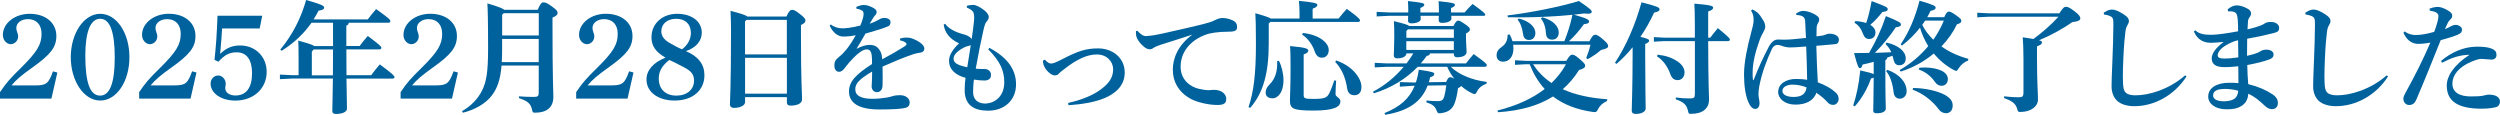 <?xml version="1.0" encoding="UTF-8"?>
<svg id="_レイヤー_2" data-name="レイヤー 2" xmlns="http://www.w3.org/2000/svg" viewBox="0 0 577.56 26.52">
  <defs>
    <style>
      .cls-1 {
        fill: #00629d;
        stroke-width: 0px;
      }
    </style>
  </defs>
  <g id="design">
    <g>
      <path class="cls-1" d="M0,21.28c1.46-2.16,2.35-3.16,4.73-5.49,3.86-3.81,4.87-5.49,4.87-7.98,0-2.1-1.18-3.39-3.14-3.39-1.54,0-2.69.87-2.69,2.04,0,.34.06.56.2.98.17.45.22.7.22.95,0,1.23-1.04,1.82-1.68,1.82-1.01,0-1.85-.98-1.85-2.13C.67,5.35,3.44,3.19,6.86,3.19c3.67,0,6.16,2.07,6.16,5.12,0,2.58-1.29,4.26-5.49,7.25-2.6,1.85-3.78,2.86-4.87,4.17h5.49c2.52,0,3.08-.42,4.09-3.25l1.01.28-1.37,6.02H0v-1.51Z"/>
      <path class="cls-1" d="M23.15,3.19c3.78,0,6.75,4.4,6.75,10.02s-2.97,10.02-6.75,10.02-6.8-4.54-6.8-10.02,3.02-10.02,6.8-10.02ZM23.12,22.09c2.27,0,3.39-2.94,3.39-8.85s-1.12-8.9-3.36-8.9-3.44,2.97-3.44,8.54c0,6.22,1.09,9.21,3.42,9.21Z"/>
      <path class="cls-1" d="M32.15,21.28c1.46-2.16,2.35-3.16,4.73-5.49,3.86-3.81,4.87-5.49,4.87-7.98,0-2.1-1.18-3.39-3.14-3.39-1.54,0-2.69.87-2.69,2.04,0,.34.06.56.2.98.17.45.22.7.22.95,0,1.23-1.04,1.82-1.68,1.82-1.01,0-1.85-.98-1.85-2.13,0-2.74,2.77-4.9,6.19-4.9,3.67,0,6.16,2.07,6.16,5.12,0,2.58-1.29,4.26-5.49,7.25-2.6,1.85-3.78,2.86-4.87,4.17h5.49c2.52,0,3.08-.42,4.09-3.25l1.01.28-1.37,6.02h-11.87v-1.51Z"/>
      <path class="cls-1" d="M49.55,13.83c.34-2.97.53-5.71.7-10.19h10.33l-.59,2.94h-8.68c-.08,1.68-.2,2.91-.45,5.88,1.32-1.34,2.8-1.96,4.59-1.96,3.56,0,6.16,2.6,6.16,6.1,0,3.84-3.02,6.64-7.25,6.64-3.25,0-5.71-1.68-5.71-3.95,0-1.04.81-1.85,1.76-1.85s1.74.9,1.74,1.93c0,.2-.03.36-.08.64-.03.14-.03.22-.03.34,0,1.04.98,1.71,2.35,1.71,2.49,0,3.84-1.79,3.84-5.15,0-3.11-1.26-4.82-3.53-4.82-1.71,0-2.77.56-4.23,2.16l-.92-.42Z"/>
      <path class="cls-1" d="M68.98,13.22c0-2.18-.03-2.97-.08-3.84,2.52.7,3.39.98,3.7,1.26h4.34v-5.38h-4.98c-1.62,2.32-3.81,4.54-6.89,6.47l-.31-.28c2.88-3.47,4.84-7.42,5.96-11.45,3.56,1.01,4.17,1.32,4.17,1.76,0,.39-.45.59-1.29.7-.34.67-.73,1.34-1.15,2.02h12.52c.62-.84,1.2-1.57,1.93-2.38,2.88,2.07,3.28,2.44,3.28,2.8,0,.22-.17.36-.45.36h-9.16c-.06.39-.22.59-.56.64v4.73h3.08c.62-.84,1.15-1.51,1.88-2.32,2.77,2.07,3.14,2.44,3.14,2.74,0,.22-.17.36-.45.36h-7.64c0,1.99,0,3.98.03,5.96h5.71c.64-.87,1.32-1.74,1.99-2.49,3.05,2.24,3.39,2.69,3.39,2.94,0,.2-.17.34-.45.34h-10.64c.06,4.79.11,6.33.11,6.97,0,.76-1.2,1.2-2.52,1.2-.59,0-.87-.22-.87-.7,0-.67.08-2.27.14-7.48h-9.44l-2.8.14v-1.06l2.8.14h1.51v-4.17ZM76.91,17.39c0-1.99.03-3.98.03-5.96h-4.48l-.42.48v5.49h4.87Z"/>
      <path class="cls-1" d="M92.55,21.28c1.46-2.16,2.35-3.16,4.73-5.49,3.86-3.81,4.87-5.49,4.87-7.98,0-2.1-1.18-3.39-3.14-3.39-1.54,0-2.69.87-2.69,2.04,0,.34.06.56.2.98.17.45.22.7.22.95,0,1.23-1.04,1.82-1.68,1.82-1.01,0-1.85-.98-1.85-2.13,0-2.74,2.77-4.9,6.19-4.9,3.67,0,6.16,2.07,6.16,5.12,0,2.58-1.29,4.26-5.49,7.25-2.6,1.85-3.78,2.86-4.87,4.17h5.49c2.52,0,3.08-.42,4.09-3.25l1.01.28-1.37,6.02h-11.87v-1.51Z"/>
      <path class="cls-1" d="M115.87,15.15c-.28,3.33-1.01,5.26-2.21,6.86-1.46,1.96-4,3.36-6.72,4.03l-.2-.36c2.04-1.18,3.64-2.77,4.65-4.82.95-1.93,1.37-4.12,1.37-9.58,0-6.61-.08-9.27-.17-10.5,2.58.76,3.56,1.18,3.92,1.48h7.7c.7-1.54.92-1.71,1.34-1.71.45,0,.81.11,1.93.92,1.15.81,1.34,1.15,1.34,1.51,0,.42-.31.73-1.18,1.09v1.32c0,13.47.2,15.57.2,16.97,0,2.49-1.57,3.67-4.2,3.67-.53,0-.59-.06-.7-.59-.31-1.46-.92-2.07-3.05-2.77l.03-.42c.9.08,2.02.14,3.36.14.98,0,1.18-.17,1.18-1.06v-6.19h-8.6ZM124.46,8.99h-8.46v2.6c0,1.01-.03,1.93-.08,2.77h8.54v-5.38ZM124.46,3.05h-8.09l-.36.36v4.79h8.46V3.05Z"/>
      <path class="cls-1" d="M133.11,21.28c1.46-2.16,2.35-3.16,4.73-5.49,3.86-3.81,4.87-5.49,4.87-7.98,0-2.1-1.18-3.39-3.14-3.39-1.54,0-2.69.87-2.69,2.04,0,.34.06.56.2.98.17.45.22.7.22.95,0,1.23-1.04,1.82-1.68,1.82-1.01,0-1.85-.98-1.85-2.13,0-2.74,2.77-4.9,6.19-4.9,3.67,0,6.16,2.07,6.16,5.12,0,2.58-1.29,4.26-5.49,7.25-2.6,1.85-3.78,2.86-4.87,4.17h5.49c2.52,0,3.08-.42,4.09-3.25l1.01.28-1.37,6.02h-11.87v-1.51Z"/>
      <path class="cls-1" d="M150.51,8.57c0-3.14,2.52-5.38,5.94-5.38s5.68,1.82,5.68,4.34c0,1.93-1.32,3.5-3.67,4.28,2.91,1.26,4.28,3.05,4.28,5.57,0,3.5-2.74,5.85-6.89,5.85-3.84,0-6.5-1.99-6.5-4.87,0-2.13,1.6-3.95,4.4-5.04-2.3-1.32-3.25-2.72-3.25-4.76ZM152.19,18.17c0,2.41,1.57,3.92,4.06,3.92s4.09-1.43,4.09-3.47c0-1.43-.67-2.18-2.18-3-1.88-1.01-2.88-1.48-3.53-1.76-1.65,1.26-2.44,2.6-2.44,4.31ZM159.61,7.59c0-2.02-1.29-3.25-3.39-3.25s-3.44,1.2-3.44,2.91c0,1.01.62,1.9,1.79,2.6.59.34,2.27,1.29,3,1.54,1.34-1.04,2.04-2.35,2.04-3.81Z"/>
      <path class="cls-1" d="M172.13,22.43v1.18c0,.64-.92,1.32-2.6,1.32-.53,0-.9-.31-.9-.81,0-.76.25-3.78.25-16.86,0-1.65-.03-3.22-.11-4.76,2.69.7,3.58,1.04,3.89,1.32h9.02c.59-1.34.95-1.54,1.29-1.54.39,0,.7.06,1.82.95,1.12.87,1.29,1.18,1.29,1.51s-.22.67-1.04,1.04v2.13c0,11.14.25,13.1.25,15.06,0,.95-1.15,1.43-2.66,1.43-.5,0-.84-.2-.84-.78v-1.18h-9.66ZM172.46,4.59l-.34.36v7.62h9.66v-7.98h-9.32ZM181.79,21.64v-8.29h-9.66v8.29h9.66Z"/>
      <path class="cls-1" d="M207.9,8.9c.59-.17,1.09-.22,1.46-.22.42,0,.84.03,1.32.2.84.28,1.54.7,1.99,1.04.48.36.87.76.87,1.37,0,.42-.31.76-.78.84-.67.11-1.2.2-1.76.39-2.41.81-4.73,1.82-7.11,2.86.03.92.03,1.79.03,2.52s0,1.37-.03,1.85c-.03,1.12-.67,1.54-1.29,1.54-.76,0-1.23-.59-1.23-1.34,0-.11.03-.48.03-.56.06-1.06.08-1.57.08-2.86-2.91,1.74-3.89,2.72-3.89,4.09,0,1.51,1.37,2.21,3.98,2.21,1.09,0,2.07-.11,3.02-.25.64-.08,1.23-.25,1.71-.39.45-.14.95-.2,1.65-.2,1.2,0,2.21.67,2.21,1.68,0,.59-.25,1.04-.92,1.23-.84.25-2.74.39-6.1.39-4.87,0-7-1.57-7-4.14,0-2.3,1.54-3.92,5.32-6.36,0-.84,0-1.51-.08-2.04-.14-.98-.53-1.34-1.15-1.34-.81,0-1.96.81-3.11,2.02-.7.73-1.26,1.34-2.04,2.38-.31.42-.73.78-1.2.78-.56,0-1.12-.34-1.12-1.51,0-.76.25-1.29,1.04-1.9.67-.53,1.12-1.01,1.71-1.71.7-.84,1.51-2.1,2.18-3.33-.98.22-2.1.31-2.83.31-1.12,0-2.32-.67-3.19-2.52l.28-.28c.7.59,1.68.9,2.66.9.59,0,2.07-.11,4.14-.64.34-.78.48-1.26.59-1.65.14-.48.17-.78.17-1.06,0-.22-.06-.59-.36-.76-.28-.17-.59-.31-1.32-.45v-.39c.73-.31,1.2-.45,1.76-.45.7,0,1.62.34,2.35.78.5.31.59.67.59.84,0,.25-.08.45-.22.62-.17.2-.39.42-.5.62-.25.39-.59.98-.9,1.48.81-.28,1.46-.56,2.07-.92.42-.25.78-.42,1.29-.42.87,0,1.46.36,1.46.95,0,.5-.17.78-.5.95-.53.25-.98.39-1.65.62-.9.31-2.13.64-3.64,1.09-.76,1.32-1.4,2.49-2.07,3.53,1.09-.59,2.18-.92,3-.92,1.37,0,1.88.56,2.27,1.09.42.59.62,1.2.67,2.24,1.85-.98,3.64-2.02,4.98-2.86.36-.22.64-.42.64-.64,0-.17-.11-.31-.25-.39-.31-.22-.73-.39-1.26-.48l.03-.39Z"/>
      <path class="cls-1" d="M228.57,11.06c4.45,2.35,6.16,5.24,6.16,8.43,0,3.67-2.69,6.08-6.44,6.08-3.33,0-5.43-1.32-5.43-4.76,0-.9.08-2.07.2-2.83-2.07-.56-3.81-1.74-3.81-3.95,0-1.26.9-2.74,2.32-4-2.13-1.01-3.28-2.41-3.56-4.34l.34-.2c.64.95,2.1,1.85,3.95,2.35.7.2,1.12.31,1.54.59.31.2.53.39.64.62.2-1.34.36-2.63.5-3.86.06-.48.08-.87.08-1.2,0-.39-.06-.73-.14-1.01-.14-.48-.76-.9-1.57-1.23l.03-.42c.48-.11.9-.2,1.46-.2.64,0,1.6.53,2.35,1.09.84.62,1.23,1.2,1.23,1.68,0,.42-.17.73-.45,1.04-.36.42-.5.9-.73,1.85-.62,2.72-1.15,5.32-1.82,9.07.56.06.98.08,1.29.08h.78c.78,0,1.46.53,1.46,1.37s-.56,1.29-1.48,1.29c-.87,0-1.68-.08-2.46-.22-.14.84-.2,2.1-.2,2.91,0,1.76,1.18,2.6,2.69,2.63,2.04.03,4.51-1.43,4.51-4.9,0-2.63-.87-4.76-3.7-7.62l.25-.34ZM224.28,10.42c-.14.08-.28.14-.48.17-.42.08-.81.22-1.32.5-1.68.95-2.18,1.76-2.18,2.46,0,.92.7,1.46,3.16,1.99.25-1.62.53-3.39.81-5.12Z"/>
      <path class="cls-1" d="M241.39,13.78c.62.73,1.12.9,1.4.9.39,0,.92-.14,2.41-.9,3.75-1.96,5.63-2.6,8.48-2.6,3.47,0,6.16,2.27,6.16,5.57s-2.52,5.01-4.65,5.91c-2.21.92-5.04,1.43-8.34,1.65l-.08-.53c2.94-.64,5.71-1.74,7.53-3.11,1.88-1.4,2.86-2.72,2.86-4.65,0-1.82-1.46-3.44-3.78-3.44-2.18,0-4.62,1.09-7.59,3.44-.53.42-.87.64-1.15.98-.2.25-.56.42-.95.42-.95,0-2.24-1.32-2.6-2.44-.11-.31-.14-.64-.14-.98l.45-.22Z"/>
      <path class="cls-1" d="M262.79,7.14c.95,1.01,1.43,1.2,1.99,1.2.11,0,.22-.03.31-.03,1.09-.08,2.24-.28,3.33-.53,3.67-.81,7.28-1.65,9.35-2.16,1.29-.31,2.16-.59,2.77-.9.84-.42,1.37-.56,1.82-.56.62,0,1.48.11,2.32.5.87.39,1.12.92,1.12,1.57,0,.76-.36,1.09-1.93,1.09-2.63,0-4.4.36-5.18.64-3.89,1.37-5.94,4.26-5.94,7.42s2.35,4.73,4.26,5.15c1.04.22,1.71.31,2.16.31.14,0,.31-.03.39-.03.31-.03.62-.06.9-.06,1.82,0,2.83,1.04,2.83,2.07,0,.98-.45,1.43-2.04,1.43-1.99,0-4.56-.59-6.02-1.34-2.88-1.51-4.28-3.98-4.28-6.83,0-2.46,1.06-5.52,4.51-8.09-2.35.81-4.4,1.4-7.31,2.35-.62.2-1.34.48-1.71.76-.2.17-.53.28-.81.28-.31,0-.7-.08-1.18-.45-1.12-.87-1.79-1.88-1.96-2.69-.03-.2-.06-.39-.06-.67v-.39l.36-.06Z"/>
      <path class="cls-1" d="M300.22,4.28v-1.34c0-.98-.06-1.82-.14-2.74,3.58.34,4.26.56,4.26.92,0,.39-.28.56-1.09.9v2.27h5.99c.56-.73,1.2-1.46,1.9-2.24,2.63,1.9,3.05,2.38,3.05,2.66,0,.2-.14.36-.45.36h-20.27l-.36.36v4.62c0,6.75-1.23,11.37-4.28,14.87l-.39-.17c1.18-3.53,1.71-7.59,1.71-14.64,0-4.37-.06-5.66-.14-7.06,2.18.62,3.14.95,3.56,1.23h6.66ZM295.46,14.06c.59,1.09,1.06,2.86,1.06,4.48,0,2.58-1.15,4.17-2.55,4.17-.95,0-1.57-.48-1.57-1.26,0-.62.14-1.18.92-1.96,1.34-1.34,1.74-3.02,1.74-4.84v-.53l.39-.06ZM308.68,18.65c-.06.84-.14,2.3-.14,3.08,0,.73,1.12.78,1.12,1.71,0,1.26-1.51,2.1-6.16,2.1-4.93,0-5.49-.45-5.49-2.38,0-.64.14-3.14.14-7.73,0-2.66-.03-3.72-.11-4.79,3.78.34,4.2.62,4.2,1.06,0,.34-.28.62-1.06.87v9.41c0,.76.31.87,2.27.87,2.52,0,3.08-.28,3.58-1.18.39-.7.98-2.32,1.23-3.11l.42.08ZM301.01,7.62c3.84.42,5.96,2.3,5.96,3.92,0,1.04-.59,1.79-1.6,1.79-.78,0-1.34-.53-1.65-1.48-.48-1.46-1.6-3.05-2.91-3.86l.2-.36ZM308.71,13.97c4.14,1.46,5.82,4.37,5.82,6.1,0,1.32-.64,1.93-1.68,1.93-.9,0-1.48-.59-1.62-1.54-.36-2.52-1.29-4.65-2.77-6.16l.25-.34Z"/>
      <path class="cls-1" d="M334.08,18.93c.45-.92.64-1.09.9-1.09.28,0,.53.06,1.01.36-.67-.84-1.23-1.79-1.65-2.77h-6.8c-2.8,2.88-6.24,4.93-10.16,6.13l-.17-.39c2.72-1.4,5.15-3.44,7.08-5.74h-3.89l-2.8.14v-1.06l2.8.14h4.54c.59-.76,1.09-1.51,1.57-2.32h-1.6c0,.7-.84,1.15-2.13,1.15-.5,0-.78-.22-.78-.7,0-.67.11-2.13.11-4.34,0-1.48,0-2.04-.08-3.56,2.49.62,3.28.87,3.5,1.12h10.25c.53-1.01.76-1.23,1.09-1.23.36,0,.5.08,1.51.76,1.04.7,1.2.95,1.2,1.26,0,.39-.22.59-.9.95v.98c0,1.26.14,2.55.14,3.28,0,.87-1.06,1.23-2.18,1.23-.48,0-.76-.2-.76-.7v-.2h-5.52c-.06.36-.25.53-.73.56-.45.62-.9,1.2-1.4,1.76h10.44c.56-.73,1.09-1.37,1.79-2.16,2.86,2.07,3.02,2.3,3.02,2.58,0,.2-.17.36-.45.36h-7.87c1.85,1.79,4.82,3.05,8.32,3.5l-.08.42c-.95.31-1.68.87-2.16,1.76-.22.45-.34.62-.56.62-.14,0-.31-.06-.56-.17-.92-.42-1.79-1.01-2.58-1.71-.08.2-.31.36-.7.5-.17,1.32-.42,2.52-.76,3.44-.53,1.46-1.51,2.13-3.14,2.35-.17.03-.31.03-.42.03-.36,0-.45-.17-.67-.73-.34-.9-1.01-1.4-2.32-1.79l.03-.42c.95.08,1.68.14,2.52.14,1.04,0,1.34-.28,1.57-1.06.2-.7.36-1.57.48-2.6l-4.31.06c-1.43,3.72-4.37,5.85-9.8,6.75l-.17-.39c3.56-1.43,5.77-3.33,6.97-6.3h-.56l-2.86.2v-1.06l2.86.08h.84c.31-.9.53-1.88.67-2.94,3.33.48,3.58.64,3.58.98s-.2.53-.95.76c-.08.39-.2.78-.31,1.15l3.98-.06ZM325.34,2.88v-.59c0-.87-.03-1.4-.08-2.04,3.42.34,3.78.53,3.78.81s-.14.45-.9.78v1.04h4.28v-.56c0-.87-.03-1.4-.08-2.04,3.47.34,3.78.53,3.78.81s-.14.45-.9.78v1.01h3.14c.53-.64,1.12-1.26,1.85-1.96,2.74,1.99,2.91,2.24,2.91,2.46,0,.17-.11.28-.31.28h-7.53c0,.22.03.42.03.62,0,.56-.78,1.01-2.18,1.01-.53,0-.76-.25-.76-.59,0-.25.03-.59.03-1.04h-4.23c.03.28.06.5.06.73,0,.56-.87,1.01-2.18,1.01-.53,0-.76-.25-.76-.59,0-.28.03-.62.03-1.15h-4.48l-2.8.14v-1.06l2.8.14h4.51ZM325.26,6.78l-.36.39v1.57h10.98v-1.96h-10.61ZM335.87,11.54v-2.02h-10.98v2.02h10.98Z"/>
      <path class="cls-1" d="M349.58,10.3c.03.28.06.59.06.87,0,2.1-1.12,3.08-2.38,3.08-.84,0-1.51-.48-1.51-1.46,0-.87.39-1.4,1.26-2.02.92-.67,1.26-1.46,1.29-2.74l.45-.08c.28.45.5,1.01.67,1.57h11.98c.81-1.96,1.43-4.03,1.88-6.1-3.81.39-8.12.59-12.21.59-.92,0-1.82,0-2.72-.03l-.08-.42c5.29-.62,12.24-2.02,16.49-3.33,2.6,1.76,2.97,2.16,2.97,2.46s-.2.48-.9.48c-.22,0-.53-.03-.87-.06-.76.11-1.54.2-2.35.28,3.22.9,3.5,1.2,3.5,1.57s-.34.53-1.18.62c-1.04,1.46-2.27,2.86-3.47,3.95h4.73c.64-1.2.95-1.51,1.34-1.51.36,0,.81.2,1.9,1.15.87.76,1.09,1.12,1.09,1.46s-.22.62-1.62.9c-1.06.92-1.96,1.51-3.11,2.13l-.34-.25c.42-1.04.73-1.96.98-3.08h-17.86ZM361.85,14.06c.73-1.2,1.04-1.43,1.34-1.43.34,0,.7.11,1.62.9,1.26,1.06,1.4,1.34,1.4,1.68,0,.42-.5.73-1.4.95-1.09,1.71-2.32,3.19-3.78,4.45,3.08,1.4,6.66,2.07,10.3,2.32l-.08.42c-1.04.48-1.62,1.01-2.07,1.88-.25.5-.39.67-.76.67-.11,0-.25,0-.42-.03-3.67-.53-6.75-1.68-9.21-3.58-3.25,2.04-7.34,3.28-12.71,3.64l-.14-.39c4.54-1.15,8.15-2.83,10.92-4.98-.81-.87-1.48-1.82-2.1-2.86-.56-.92-.95-1.88-1.37-2.86h-.87l-2.52.14v-1.06l2.52.14h9.32ZM350.87,4.28c2.49.59,3.84,1.99,3.84,3.33,0,.98-.56,1.62-1.48,1.62-.73,0-1.23-.42-1.34-1.23-.2-1.48-.64-2.74-1.29-3.42l.28-.31ZM354.17,14.84c.53.78,1.04,1.51,1.71,2.18.76.81,1.62,1.51,2.55,2.16.9-.87,1.71-1.82,2.44-2.86.34-.48.62-.98.9-1.48h-7.59ZM356.3,3.98c2.74.76,3.81,2.27,3.81,3.53,0,.95-.56,1.65-1.54,1.65-.87,0-1.34-.53-1.4-1.34-.08-1.51-.5-2.72-1.18-3.53l.31-.31Z"/>
      <path class="cls-1" d="M373.1,14.5c2.58-3.89,4.68-8.76,6.13-13.97,3.5.9,4.17,1.18,4.17,1.6,0,.39-.34.59-1.26.78-.84,1.82-1.9,3.75-3.16,5.6,1.46.34,2.02.59,2.02.84,0,.34-.22.48-.92.81v2.66c0,6.92.11,11.2.11,12.24,0,.76-.98,1.26-2.32,1.26-.59,0-.9-.28-.9-.73,0-1.12.2-5.54.2-12.85v-1.82c-1.15,1.43-2.41,2.72-3.72,3.84l-.34-.25ZM384.58,9.49l-2.49.14v-1.06l2.49.14h6.97v-3.25c0-2.24-.06-3.53-.11-4.62,3.86.31,4.34.56,4.34.92,0,.39-.31.59-1.15.9v6.05h.48c.59-.78.98-1.29,1.76-2.21,2.69,2.21,2.77,2.41,2.77,2.66,0,.2-.17.34-.45.34h-4.56c.03,10.36.2,12.6.2,13.47,0,2.1-1.46,3.33-4.17,3.33-.5,0-.56-.06-.67-.59-.31-1.46-.95-2.13-2.86-2.77l.03-.42c.9.14,2.13.22,3.28.22.92,0,1.12-.17,1.12-1.12v-12.12h-6.97ZM382.98,12.63c1.9.22,3.3.7,4.62,1.6,1.04.7,1.57,1.62,1.57,2.49,0,1.09-.7,1.79-1.54,1.79s-1.37-.36-1.74-1.37c-.64-1.79-1.68-3.25-3.11-4.14l.2-.36Z"/>
      <path class="cls-1" d="M414.97,3.11c.76-.5,1.18-.59,1.65-.59.95,0,2.6.59,3.39,1.34.2.2.28.45.28.67,0,.25-.08.48-.25.76-.17.28-.34.59-.36,1.26-.03.67-.03,1.23-.03,1.85,1.04-.11,1.62-.2,2.1-.39.2-.08.42-.22.92-.22,1.37,0,2.16.64,2.16,1.32s-.28,1.04-.84,1.09c-1.23.11-2.66.22-4.37.39.08,3.08.17,5.68.34,8.43,1.82.67,3.28,1.51,4.31,2.55.36.36.5.87.5,1.32,0,.59-.48,1.34-1.23,1.34-.64,0-.98-.2-1.4-.67-.59-.67-1.34-1.32-2.52-2.13-.59,1.82-2.41,2.74-4.84,2.74s-3.98-1.37-3.98-2.91c0-1.99,1.99-3.02,4.09-3.02.9,0,1.85.06,2.6.2-.03-2.58-.11-4.98-.22-7.7-1.99.17-3.05.22-3.67.22-.53,0-1.23-.08-2.02-.39-.31-.11-.62-.2-.9-.2-.56,0-1.04.31-1.32.92-1.23,2.66-2.3,5.43-2.94,8.71-.11.59-.17,1.2-.17,1.88,0,.48.25,1.46.25,1.99,0,.7-.34,1.29-1.01,1.29-.53,0-.9-.36-1.26-.95-1.01-1.65-1.32-4.62-1.32-7,0-2.88.78-6.44,1.6-9.49.28-1.06.62-2.27.62-3.05,0-.84-.11-1.46-.59-2.21l.28-.28c.36.14.76.36,1.2.73.42.36.87,1.01,1.37,1.85.31.5.42.95.42,1.48,0,.34-.17.67-.42,1.15-.25.48-.56.98-.87,1.85-1.12,3.11-1.62,5.46-1.62,7.56,0,.59,0,1.12.06,1.54,0,.08.03.17.08.17.08,0,.11-.06.14-.14,1.04-2.72,2.32-5.4,3.42-7.5.84-1.6,1.68-1.74,2.16-1.74.28,0,.84.03,1.2.03h.5c.92,0,2.49-.14,4.76-.39-.03-1.09-.11-2.41-.17-3.53-.03-.59-.06-1.01-.42-1.32-.34-.31-.9-.42-1.62-.45l-.06-.34ZM411.78,21c0,.78.81,1.4,2.63,1.4s2.8-.76,2.94-2.21c-.9-.36-2.04-.64-3.22-.64s-2.35.48-2.35,1.46Z"/>
      <path class="cls-1" d="M432.89,14.28c-.9.25-1.74.45-2.6.64-.14.62-.31.81-.59.81-.31,0-.5-.17-1.37-3.47,1.23,0,2.38,0,3.47-.03,1.54-2.63,2.8-5.29,3.89-8.51,3.3,1.32,3.47,1.57,3.47,1.96,0,.36-.39.53-1.18.62-1.34,1.99-3.02,4.12-4.84,5.91,1.26-.03,2.52-.08,3.78-.14-.31-.78-.73-1.32-1.32-1.9l.25-.34c2.83.67,4.42,2.07,4.42,3.67,0,1.04-.64,1.57-1.46,1.57-.73,0-1.12-.34-1.32-1.15-.08-.39-.2-.73-.28-1.04-.42.14-.81.28-1.2.42-.06.31-.22.5-.45.62v2.13c0,6.69.11,8.32.11,9.02s-.84,1.09-2.04,1.09c-.67,0-.87-.17-.87-.67,0-.48.08-1.96.11-7.56-.14.08-.34.14-.62.2-.81,2.27-2.07,4.56-3.75,6.44l-.36-.22c.73-2.21,1.29-4.73,1.62-8.09,1.9.42,2.74.67,3.11.87v-2.83ZM428.64,4.87c.98.06,1.79.22,2.49.45.56-1.62.92-3.22,1.26-5.07,3.5,1.29,3.72,1.48,3.72,1.88,0,.34-.31.53-1.23.64-.76.95-1.62,1.99-2.8,2.97.78.48,1.2,1.06,1.2,1.79,0,.92-.62,1.48-1.46,1.48-.64,0-1.09-.34-1.37-1.09-.5-1.32-1.09-2.13-2.02-2.66l.2-.39ZM436.03,16.13c2.91,1.04,4.45,2.97,4.45,4.96,0,.95-.67,1.71-1.57,1.71-.76,0-1.32-.5-1.43-1.4-.25-2.24-.84-3.92-1.74-4.96l.28-.31ZM438.86,16.18c2.49-1.4,4.76-3.3,6.61-5.52-.81-1.34-1.46-2.74-1.9-4.26-1.18,1.51-2.58,2.91-4.17,4.12l-.31-.28c1.96-2.83,3.36-6.22,4.37-10.08,3.47,1.01,3.72,1.26,3.72,1.62,0,.34-.28.56-1.18.73-.22.48-.48.98-.76,1.46h3.92c.53-1.12.76-1.29,1.06-1.29.34,0,.64.11,1.71.87.92.67,1.18.9,1.18,1.26s-.22.59-1.01.81c-.9,1.88-2.13,3.61-3.58,5.1,1.79,1.29,3.89,2.24,6.22,2.88l-.08.42c-.9.28-1.71,1.04-2.18,1.79-.22.39-.36.56-.56.56-.14,0-.34-.08-.59-.22-1.76-.95-3.3-2.24-4.59-3.78-2.24,1.88-4.87,3.3-7.64,4.17l-.22-.36ZM441.96,20.33c2.55,0,5.49.62,7.2,1.51,1.43.76,1.96,1.57,1.96,2.52,0,1.12-.62,1.79-1.51,1.79-.62,0-1.23-.25-1.65-.81-1.68-2.3-4-3.86-6.1-4.62l.11-.39ZM443.42,15.65c.39-.03.78-.06,1.18-.06,1.51,0,2.97.28,3.92.73.98.48,1.48,1.15,1.48,1.96,0,.92-.64,1.54-1.4,1.54-.59,0-1.12-.2-1.71-1.06-.9-1.29-2.27-2.27-3.61-2.69l.14-.42ZM444.76,4.76c-.22.34-.45.67-.67.98.62,1.29,1.54,2.44,2.55,3.44.98-1.4,1.79-2.86,2.44-4.42h-4.31Z"/>
      <path class="cls-1" d="M467.47,13.55c0-2.18-.08-3.75-.17-4.93,1.04.14,1.85.28,2.46.39,2.07-1.51,4.06-3.25,5.8-5.15h-15.96l-2.8.14v-1.06l2.8.14h16.16c.81-1.29,1.12-1.51,1.54-1.51.39,0,.81.14,2.04,1.09,1.04.81,1.26,1.18,1.26,1.62,0,.36-.42.67-1.88.84-2.21,1.57-5.1,3.14-7.64,4.17.53.17.67.31.67.5,0,.39-.31.59-1.15.92v2.83c0,5.8.22,7.81.22,9.44s-1.62,2.88-4.06,2.88c-.5,0-.56-.06-.7-.56-.34-1.32-1.15-1.99-3.08-2.63l.03-.42c1.04.14,2.32.22,3.28.22s1.18-.14,1.18-1.18v-7.76Z"/>
      <path class="cls-1" d="M505.12,17.67c-2.72,4.26-7.34,6.86-12.01,6.86-1.68,0-3.16-.42-4.06-1.29-.81-.81-1.23-1.99-1.23-3.3,0-.95.06-2.91.2-6.08.11-2.72.22-5.88.22-8.26,0-1.32-.06-1.68-1.12-2.02-.42-.14-.64-.17-1.04-.22l-.08-.42c1.04-.7,1.57-.73,1.96-.73.62,0,1.43.31,2.69,1.12.9.59,1.18,1.01,1.18,1.54,0,.36-.2.7-.36.98-.17.28-.34.64-.45,1.46-.17,1.34-.34,3.11-.48,6.22-.08,1.82-.11,3.02-.11,3.98,0,.59,0,1.09.03,1.57.06,1.18.14,1.82.62,2.3.45.45,1.23.64,2.3.64,3.08,0,7.7-1.34,11.45-4.62l.31.28Z"/>
      <path class="cls-1" d="M507.14,7c.95.84,2.02,1.04,3.67,1.04,1.26,0,3.58-.31,6.24-.81,0-.92,0-1.65-.06-2.46-.06-.64-.11-1.09-.25-1.43-.22-.53-.73-.73-1.57-.73-.14,0-.28.03-.42.03l-.11-.48c.67-.56,1.37-.92,2.13-.92.67,0,1.68.28,2.6.84.42.25.67.59.67.98,0,.36-.11.64-.34.92-.2.25-.34.64-.36.95-.03.45-.06,1.09-.11,1.85,1.51-.34,2.32-.62,3-.87.34-.11.7-.31.98-.5.25-.17.67-.34,1.4-.34,1.18,0,1.93.64,1.93,1.34,0,.59-.17.95-1.15,1.2-2.13.53-3.86.92-6.24,1.34-.03,1.43-.03,2.8-.03,3.95,1.15-.25,1.93-.5,2.41-.7.22-.08.48-.2.64-.34.2-.14.73-.39,1.34-.39,1.2,0,1.74.53,1.74,1.09,0,.73-.45.95-1.01,1.18-1.2.45-2.72.84-5.07,1.29.03,1.62.11,3.02.22,4.4,2.38.59,4.17,1.4,5.6,2.35,1.01.67,1.26,1.37,1.26,1.96,0,.92-.48,1.48-1.43,1.48-.56,0-1.12-.34-1.57-.76-1.26-1.18-2.38-2.18-3.86-2.8-.03,1.09-.45,2.16-1.62,2.86-.87.53-1.74.73-3.42.73-2.52,0-4.2-1.26-4.2-2.94,0-2.1,2.13-3.19,4.82-3.19,1.06,0,1.54.03,2.16.08,0-1.46,0-2.72-.03-3.89-.81.08-1.82.2-3.28.2-2.16,0-2.86-.87-2.86-2.04s1.04-2.49,2.69-3.72v-.06c-1.15.11-2.18.2-2.83.2-1.6,0-3.11-.59-3.98-2.6l.28-.28ZM513.94,20.55c-1.74,0-2.66.48-2.66,1.51,0,.87.98,1.34,2.49,1.34,1.34,0,2.35-.39,2.72-.84.34-.39.56-.95.59-1.6-1.09-.31-2.24-.42-3.14-.42ZM517.05,9.3c-1.06.2-2.21.81-2.77,1.15-1.4.81-1.93,1.68-1.93,2.32,0,.48.36.76,1.51.76.78,0,1.76-.06,3.25-.28,0-1.32-.03-2.6-.06-3.95Z"/>
      <path class="cls-1" d="M551.69,17.67c-2.72,4.26-7.34,6.86-12.01,6.86-1.68,0-3.16-.42-4.06-1.29-.81-.81-1.23-1.99-1.23-3.3,0-.95.06-2.91.2-6.08.11-2.72.22-5.88.22-8.26,0-1.32-.06-1.68-1.12-2.02-.42-.14-.64-.17-1.04-.22l-.08-.42c1.04-.7,1.57-.73,1.96-.73.62,0,1.43.31,2.69,1.12.9.59,1.18,1.01,1.18,1.54,0,.36-.2.7-.36.98-.17.28-.34.64-.45,1.46-.17,1.34-.34,3.11-.48,6.22-.08,1.82-.11,3.02-.11,3.98,0,.59,0,1.09.03,1.57.06,1.18.14,1.82.62,2.3.45.45,1.23.64,2.3.64,3.08,0,7.7-1.34,11.45-4.62l.31.28Z"/>
      <path class="cls-1" d="M561.32,1.99c.76-.31,1.4-.39,1.9-.39s1.34.22,2.35.84c.76.45.95.78.95,1.18,0,.42-.14.59-.34.78-.22.22-.48.48-.62.76-.28.59-.5,1.04-.73,1.57.59-.22,1.01-.45,1.4-.67.25-.14.62-.31,1.12-.31.62,0,1.43.45,1.43,1.04,0,.7-.28.92-1.06,1.26-1.04.45-2.38.81-3.86,1.23-2.18,5.38-3.61,9.04-5.66,13.8-.34.76-.84,1.18-1.65,1.18-.7,0-1.32-.62-1.32-1.46,0-.36.25-.95.67-1.68,2.18-3.95,3.89-7.39,5.57-11.26-1.15.2-2.18.28-2.8.28-1.32,0-2.63-.73-3.42-2.58l.31-.31c.76.64,1.76.84,2.52.84,1.12,0,2.63-.25,4.28-.73.31-.78.53-1.46.78-2.41.11-.45.2-.84.2-1.29s-.45-1.01-1.99-1.18l-.06-.5ZM563.95,14.08c2.16-1.85,5.07-3.3,8.29-3.3,1.2,0,2.38.08,3.22.39,1.06.39,1.29.84,1.29,1.54s-.5,1.06-1.18,1.06c-.62,0-1.71-.17-2.32-.17-.53,0-1.32.25-2.32.67-2.91,1.2-4.37,3.11-4.37,5.04,0,2.1,1.76,2.97,4.28,2.97,1.32,0,2.27-.06,2.77-.17.42-.08,1.01-.25,1.34-.25,1.71,0,2.6.64,2.6,1.6,0,.59-.31,1.09-.81,1.26-.67.22-2.04.39-3.44.39-5.52,0-8.04-1.76-8.04-5.35,0-2.07,1.48-4.62,5.26-7.11-2.32.06-4.09.67-6.36,1.85l-.22-.42Z"/>
    </g>
  </g>
</svg>